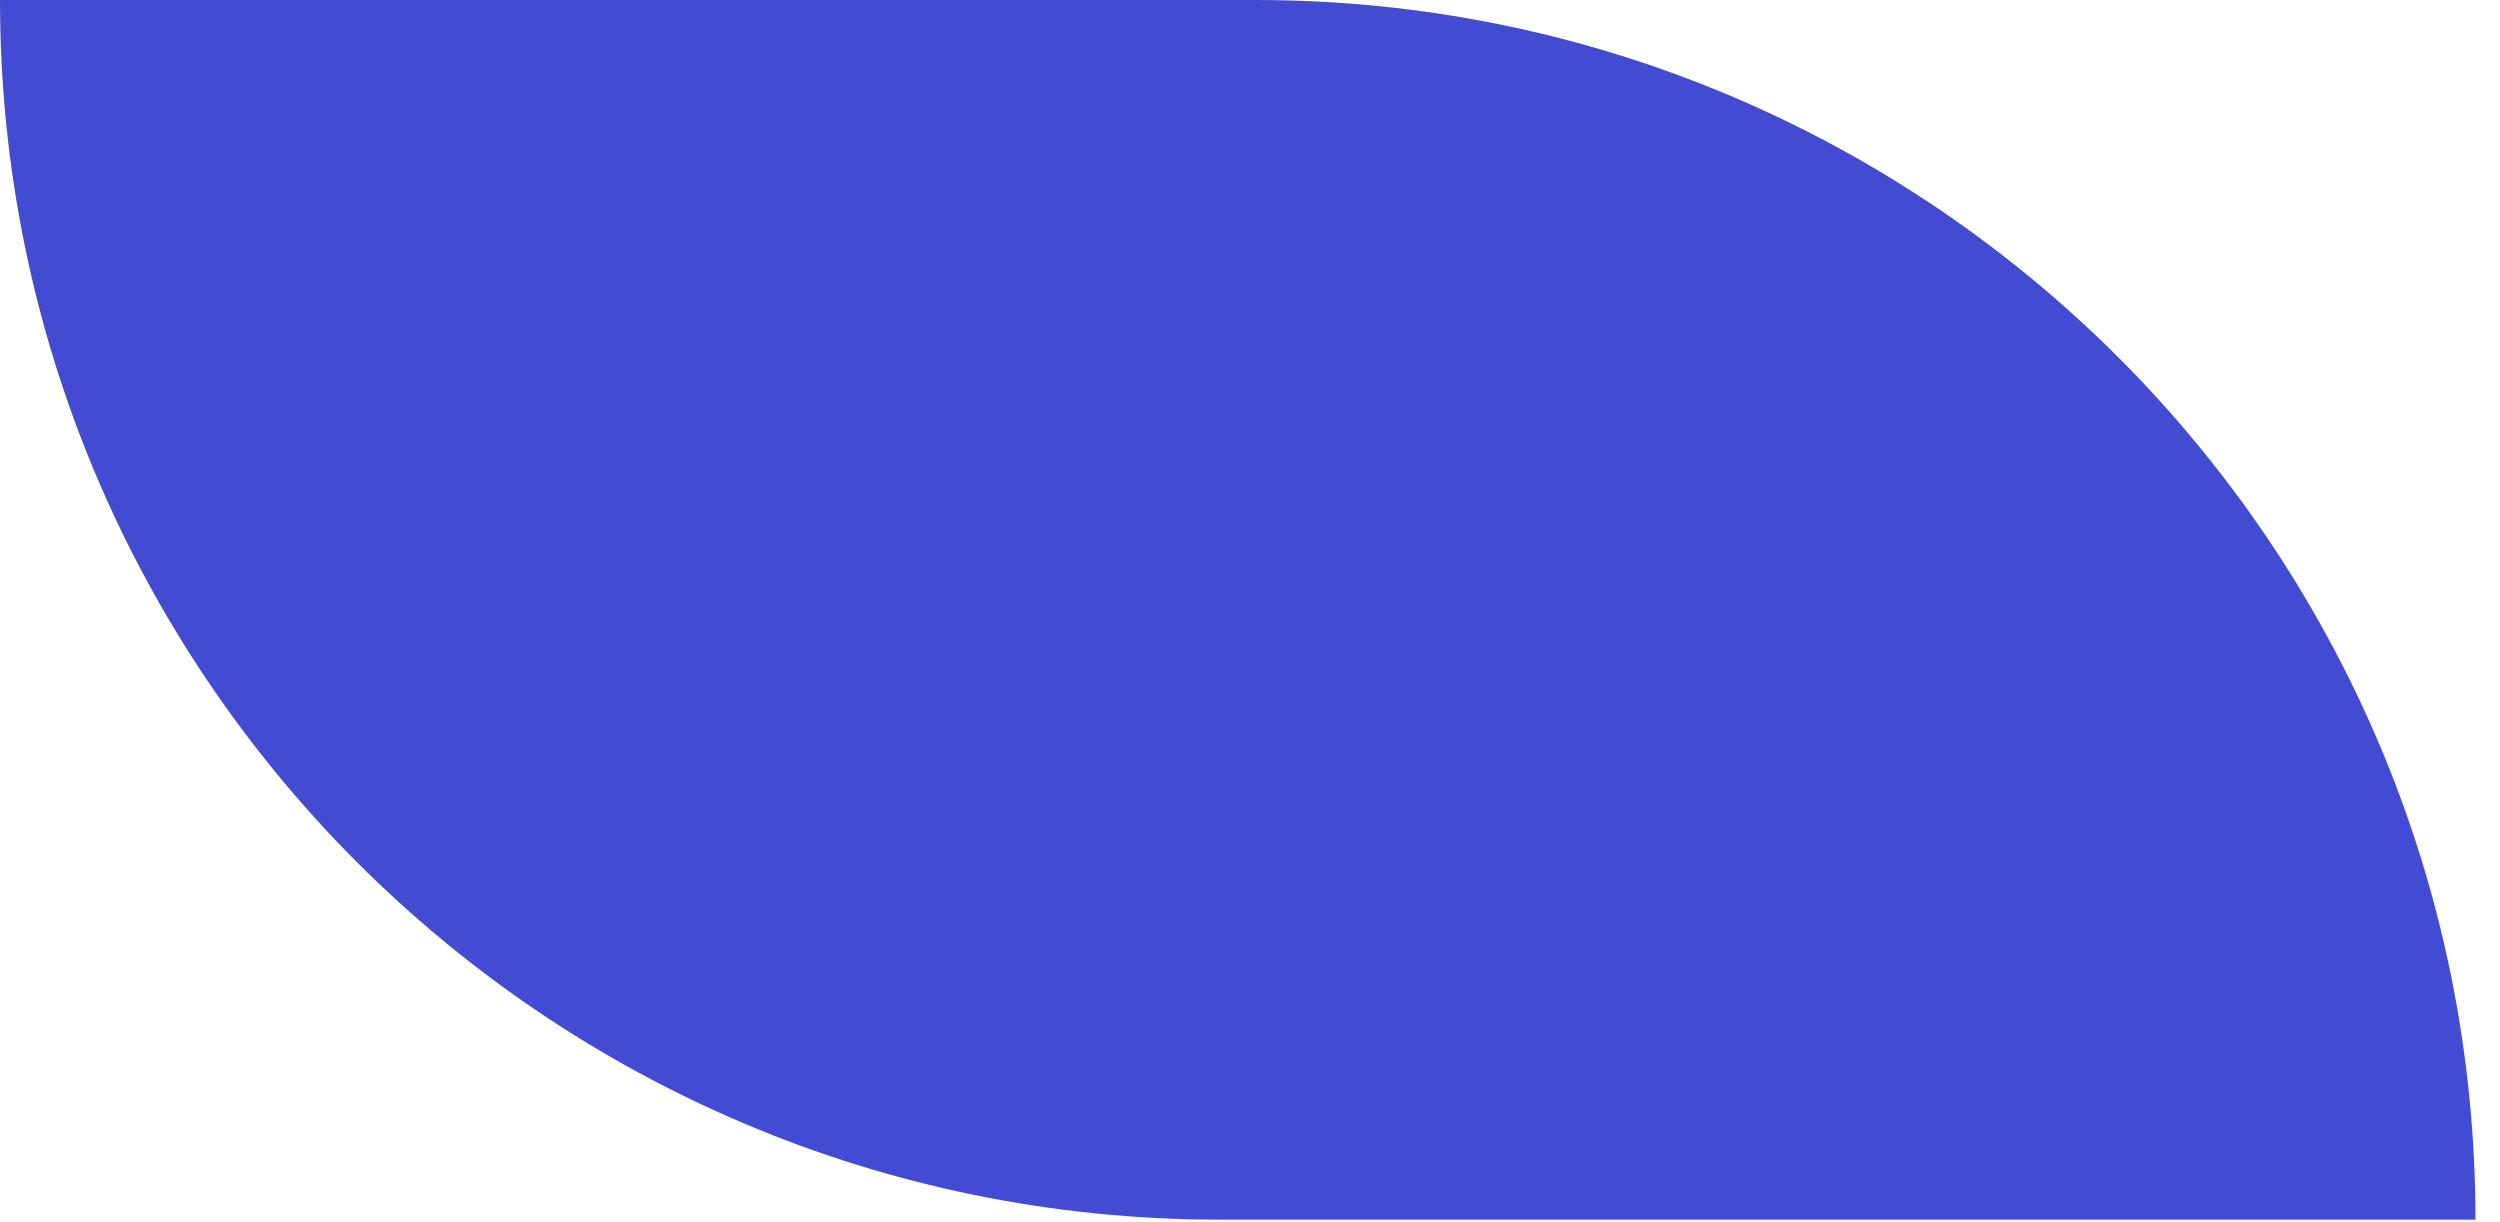 <svg width="90" height="44" viewBox="0 0 90 44" fill="none" xmlns="http://www.w3.org/2000/svg">
<path d="M89.116 43.907H43.906C19.657 43.907 0 24.25 0 2.28882e-05H45.209C69.457 2.28882e-05 89.116 19.659 89.116 43.907Z" fill="#424BD1"/>
</svg>
